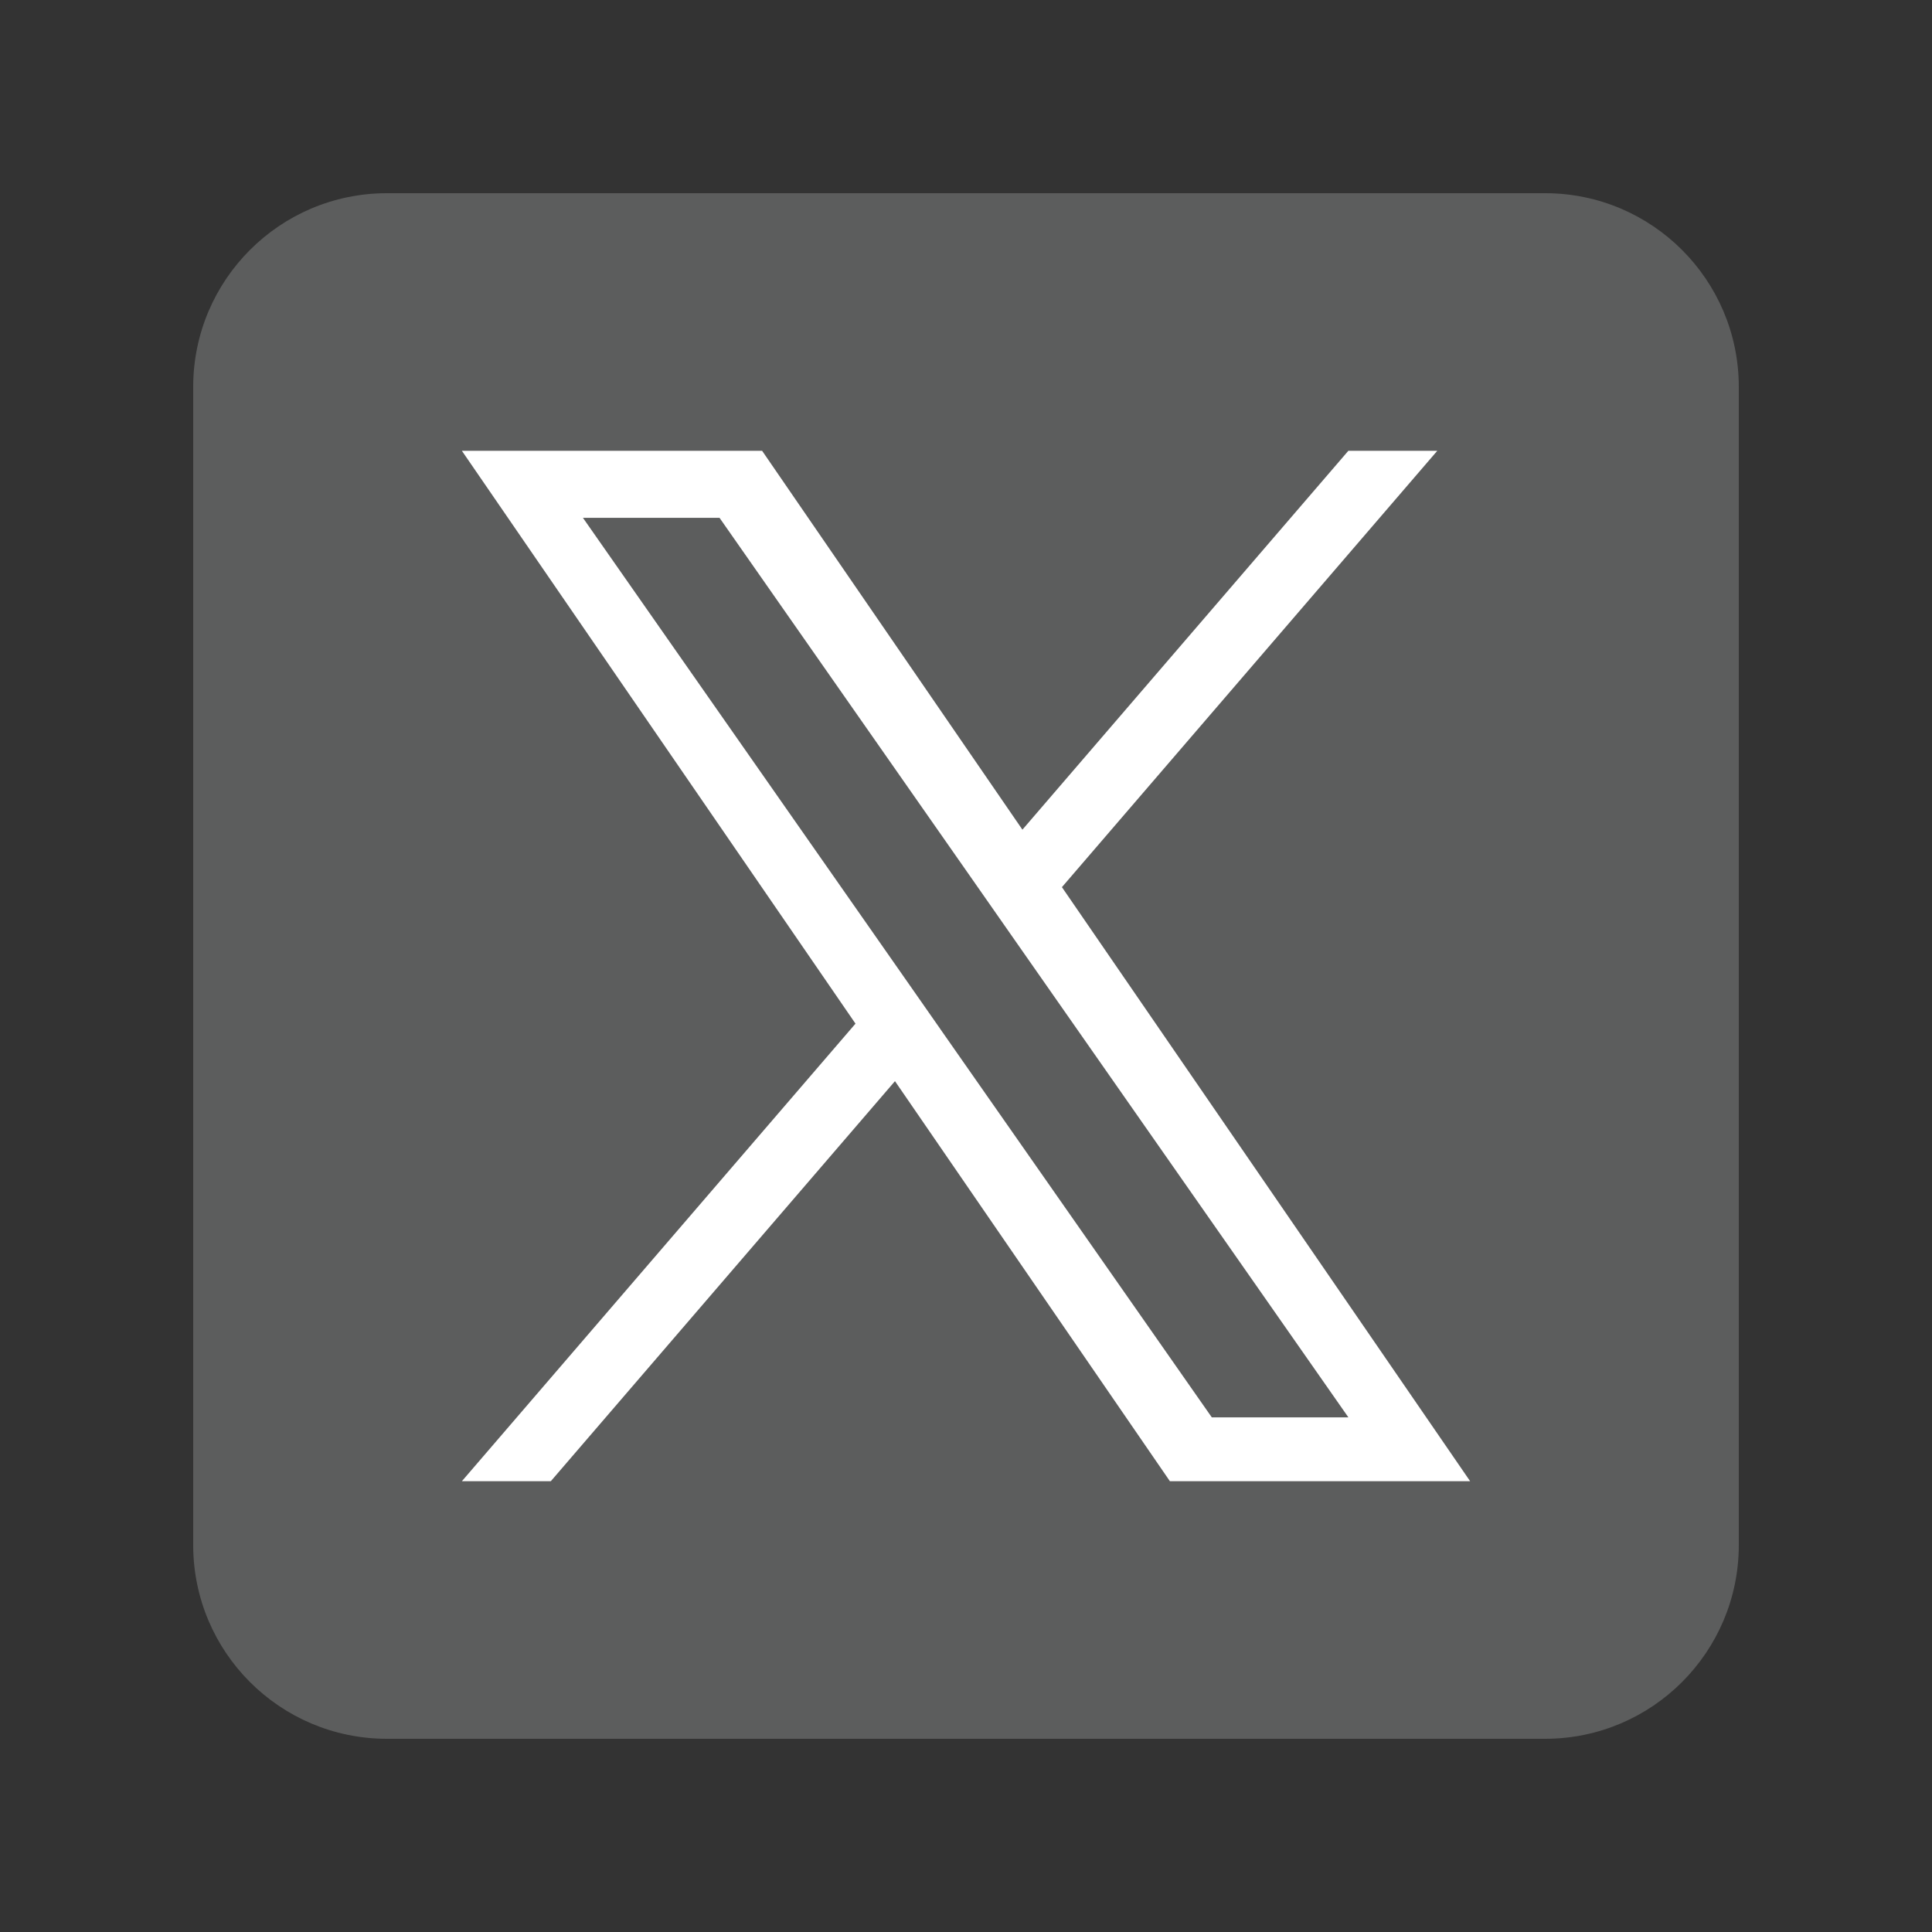 <?xml version="1.0" encoding="UTF-8"?>
<svg id="Twitter" xmlns="http://www.w3.org/2000/svg" width="30" height="30" viewBox="0 0 30 30">
  <rect x="0" y="0" width="30" height="30" fill="#333333" stroke="none"/>
  <path id="BG" d="m24,3H6c-1.655.005-2.995,1.345-3,3v18c.005,1.655,1.345,2.995,3,3h18c1.655-.005,2.995-1.345,3-3V6c-.005-1.655-1.345-2.995-3-3Z" fill="#5c5d5d" stroke-width="0"/>
  <path id="X" d="m16.49,13.775l5.828-6.775h-1.381l-5.061,5.883-4.042-5.883h-4.662l6.112,8.895-6.112,7.105h1.381l5.344-6.212,4.269,6.212h4.662l-6.339-9.225h0Zm-1.892,2.199l-.619-.886-4.927-7.047h2.121l3.977,5.688.619.886,5.169,7.394h-2.121l-4.218-6.033h0Z" fill="#fff" stroke-width="0"/>
</svg>